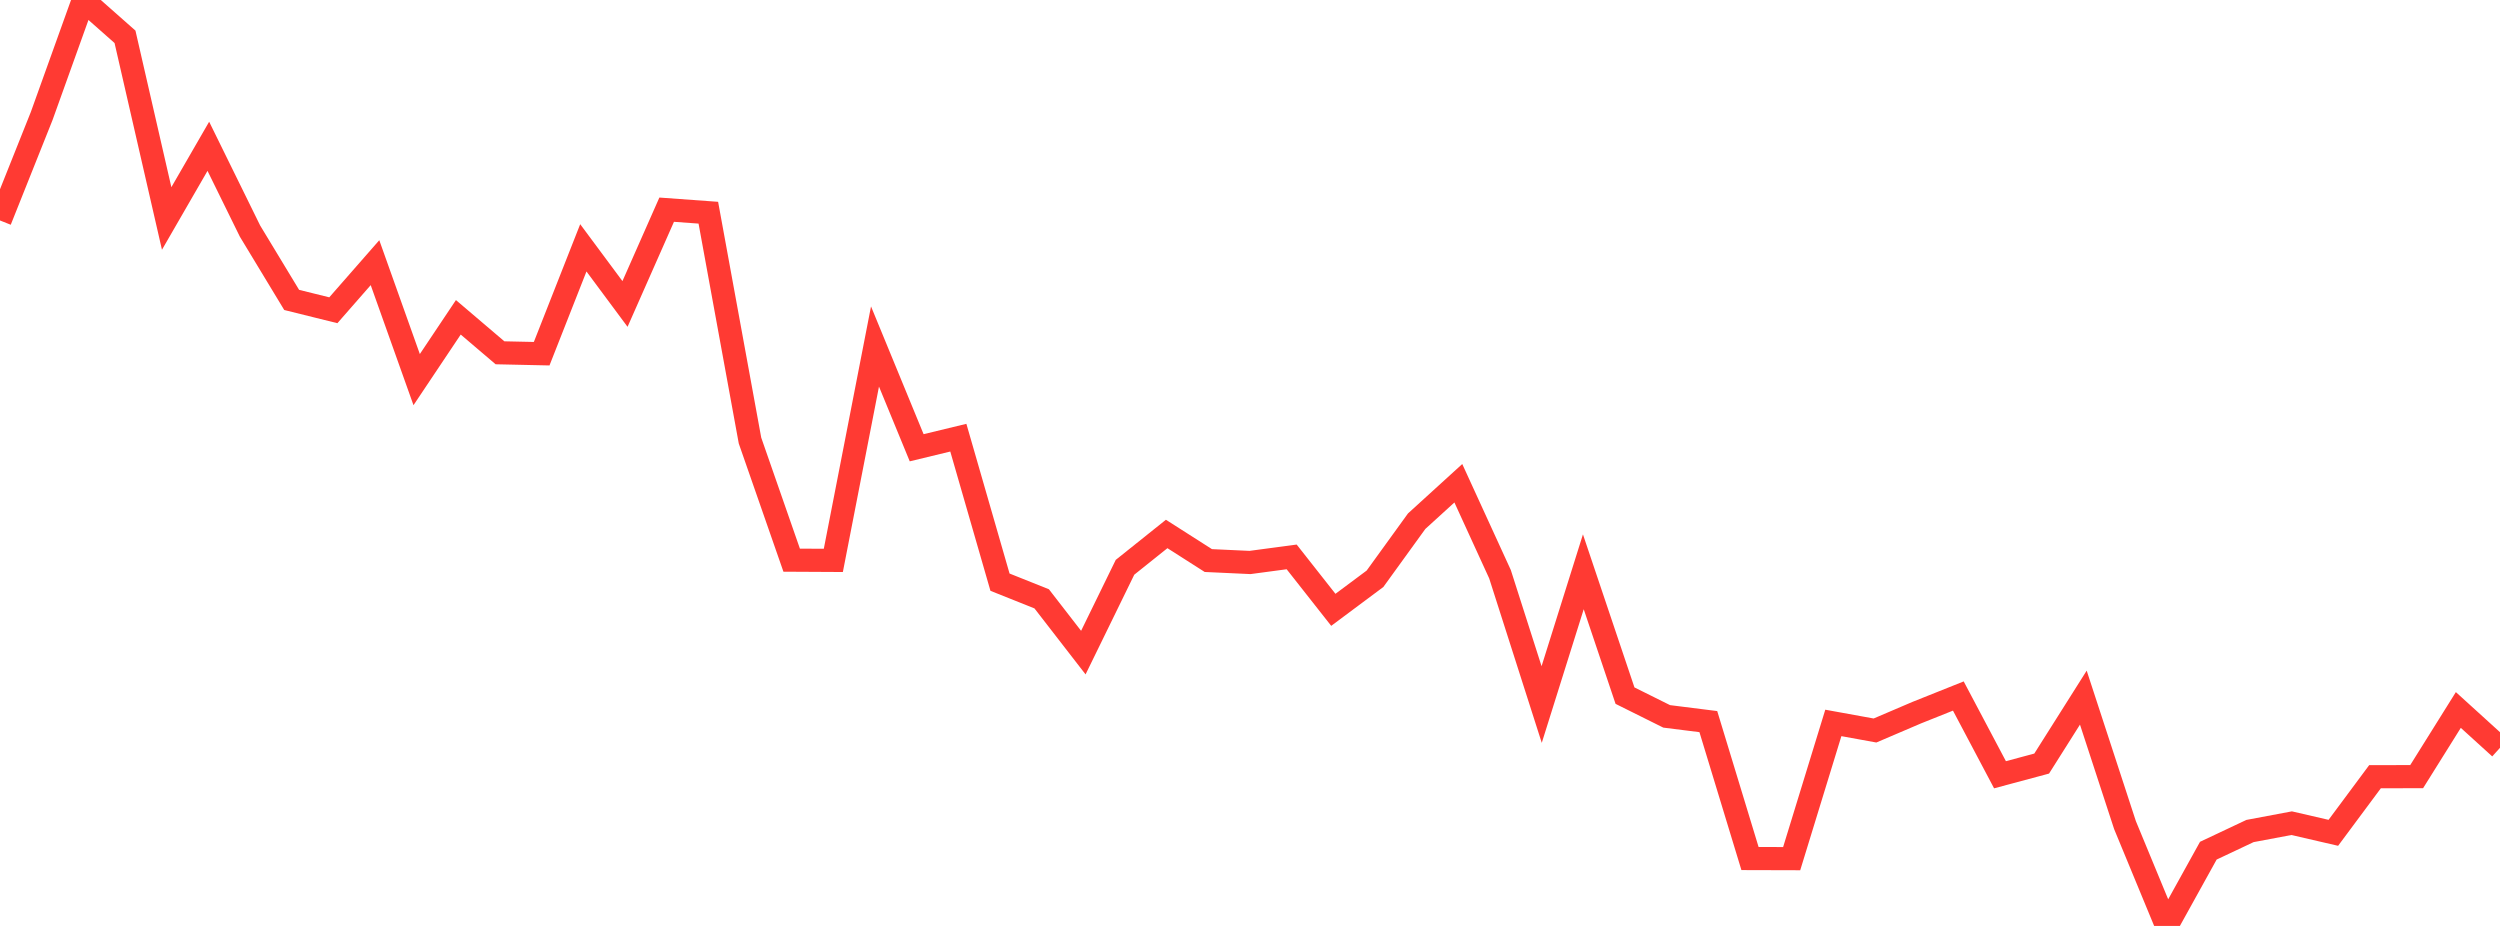 <?xml version="1.0" standalone="no"?>
<!DOCTYPE svg PUBLIC "-//W3C//DTD SVG 1.1//EN" "http://www.w3.org/Graphics/SVG/1.1/DTD/svg11.dtd">

<svg width="135" height="50" viewBox="0 0 135 50" preserveAspectRatio="none" 
  xmlns="http://www.w3.org/2000/svg"
  xmlns:xlink="http://www.w3.org/1999/xlink">


<polyline points="0.0, 11.905 2.25, 6.267 4.5, 0.0 6.75, 1.988 9.0, 11.797 11.25, 7.9 13.5, 12.478 15.75, 16.196 18.0, 16.754 20.25, 14.184 22.5, 20.5 24.75, 17.135 27.0, 19.051 29.25, 19.1 31.5, 13.383 33.75, 16.414 36.0, 11.323 38.25, 11.486 40.5, 23.791 42.75, 30.249 45.0, 30.261 47.25, 18.711 49.5, 24.179 51.75, 23.635 54.0, 31.437 56.25, 32.336 58.5, 35.241 60.75, 30.634 63.0, 28.834 65.25, 30.27 67.5, 30.374 69.75, 30.073 72.0, 32.931 74.25, 31.254 76.5, 28.144 78.75, 26.095 81.0, 31.007 83.25, 38.045 85.5, 30.877 87.75, 37.564 90.0, 38.684 92.25, 38.967 94.5, 46.361 96.75, 46.367 99.0, 39.038 101.25, 39.447 103.5, 38.485 105.75, 37.585 108.0, 41.837 110.25, 41.233 112.5, 37.672 114.75, 44.556 117.0, 50.0 119.25, 45.937 121.5, 44.875 123.75, 44.452 126.0, 44.972 128.25, 41.943 130.5, 41.938 132.75, 38.339 135.0, 40.383" fill="none" stroke="#ff3a33" stroke-width="1.25"/>

</svg>